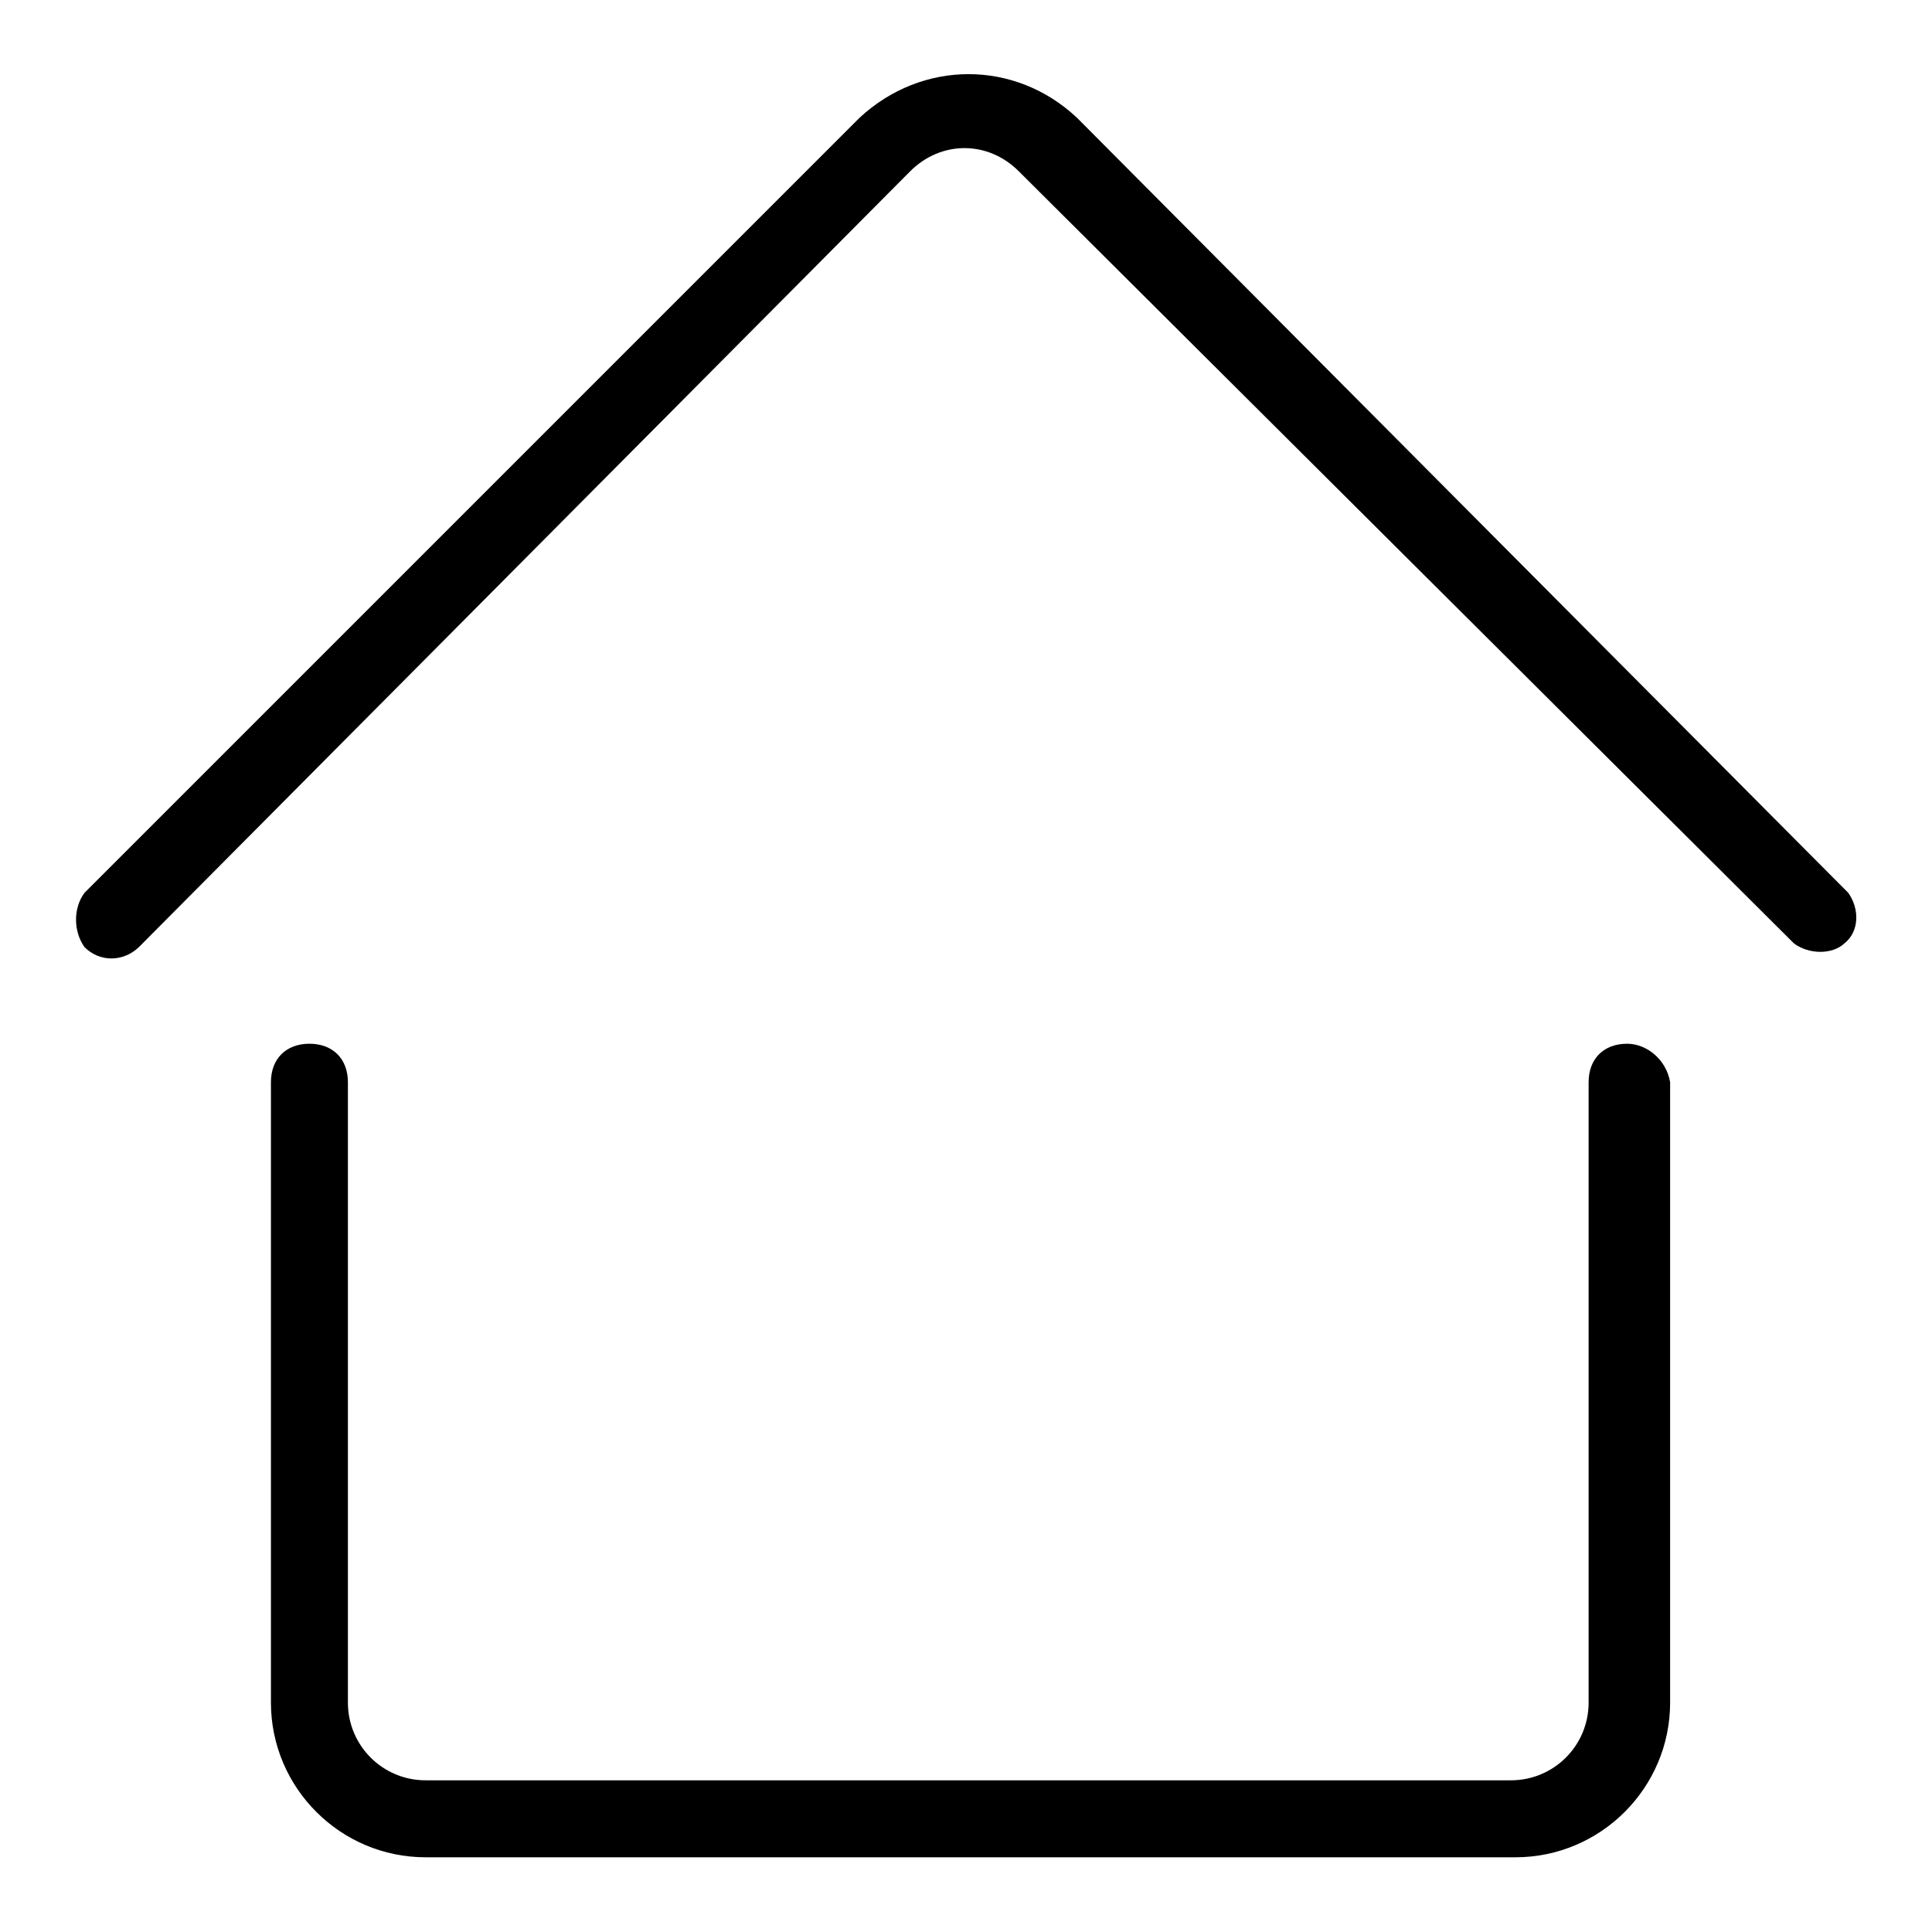 <?xml version="1.0" encoding="utf-8"?>
<!-- Svg Vector Icons : http://www.onlinewebfonts.com/icon -->
<!DOCTYPE svg PUBLIC "-//W3C//DTD SVG 1.1//EN" "http://www.w3.org/Graphics/SVG/1.1/DTD/svg11.dtd">
<svg version="1.1" xmlns="http://www.w3.org/2000/svg" xmlns:xlink="http://www.w3.org/1999/xlink" x="0px" y="0px" viewBox="0 0 256 256" enable-background="new 0 0 256 256" xml:space="preserve">
<g><g><path fill="#000000" d="M215.6,138.3c-3.1,0-5.1,2-5.1,5.1v82.2c0,5.7-4.6,10.3-10.3,10.3H56.4c-5.7,0-10.3-4.6-10.3-10.3v-82.2c0-3.1-2-5.1-5.1-5.1c-3.1,0-5.1,2-5.1,5.1v82.2c0,11.3,9.2,20.5,20.5,20.5h144.4c11.3,0,20.5-9.2,20.5-20.5v-82.2C220.8,140.4,218.2,138.3,215.6,138.3z"/><path fill="#000000" d="M244.9,118.3L142.7,15.6c-8.2-7.7-20.5-7.7-28.8,0L11.2,118.3c-1.5,2-1.5,5.1,0,7.2c2,2,5.1,2,7.2,0L120.6,22.7c4.1-4.1,10.3-4.1,14.4,0L237.7,125c2,1.5,5.1,1.5,6.7,0C246.4,123.4,246.4,120.4,244.9,118.3z"/></g></g>
</svg>